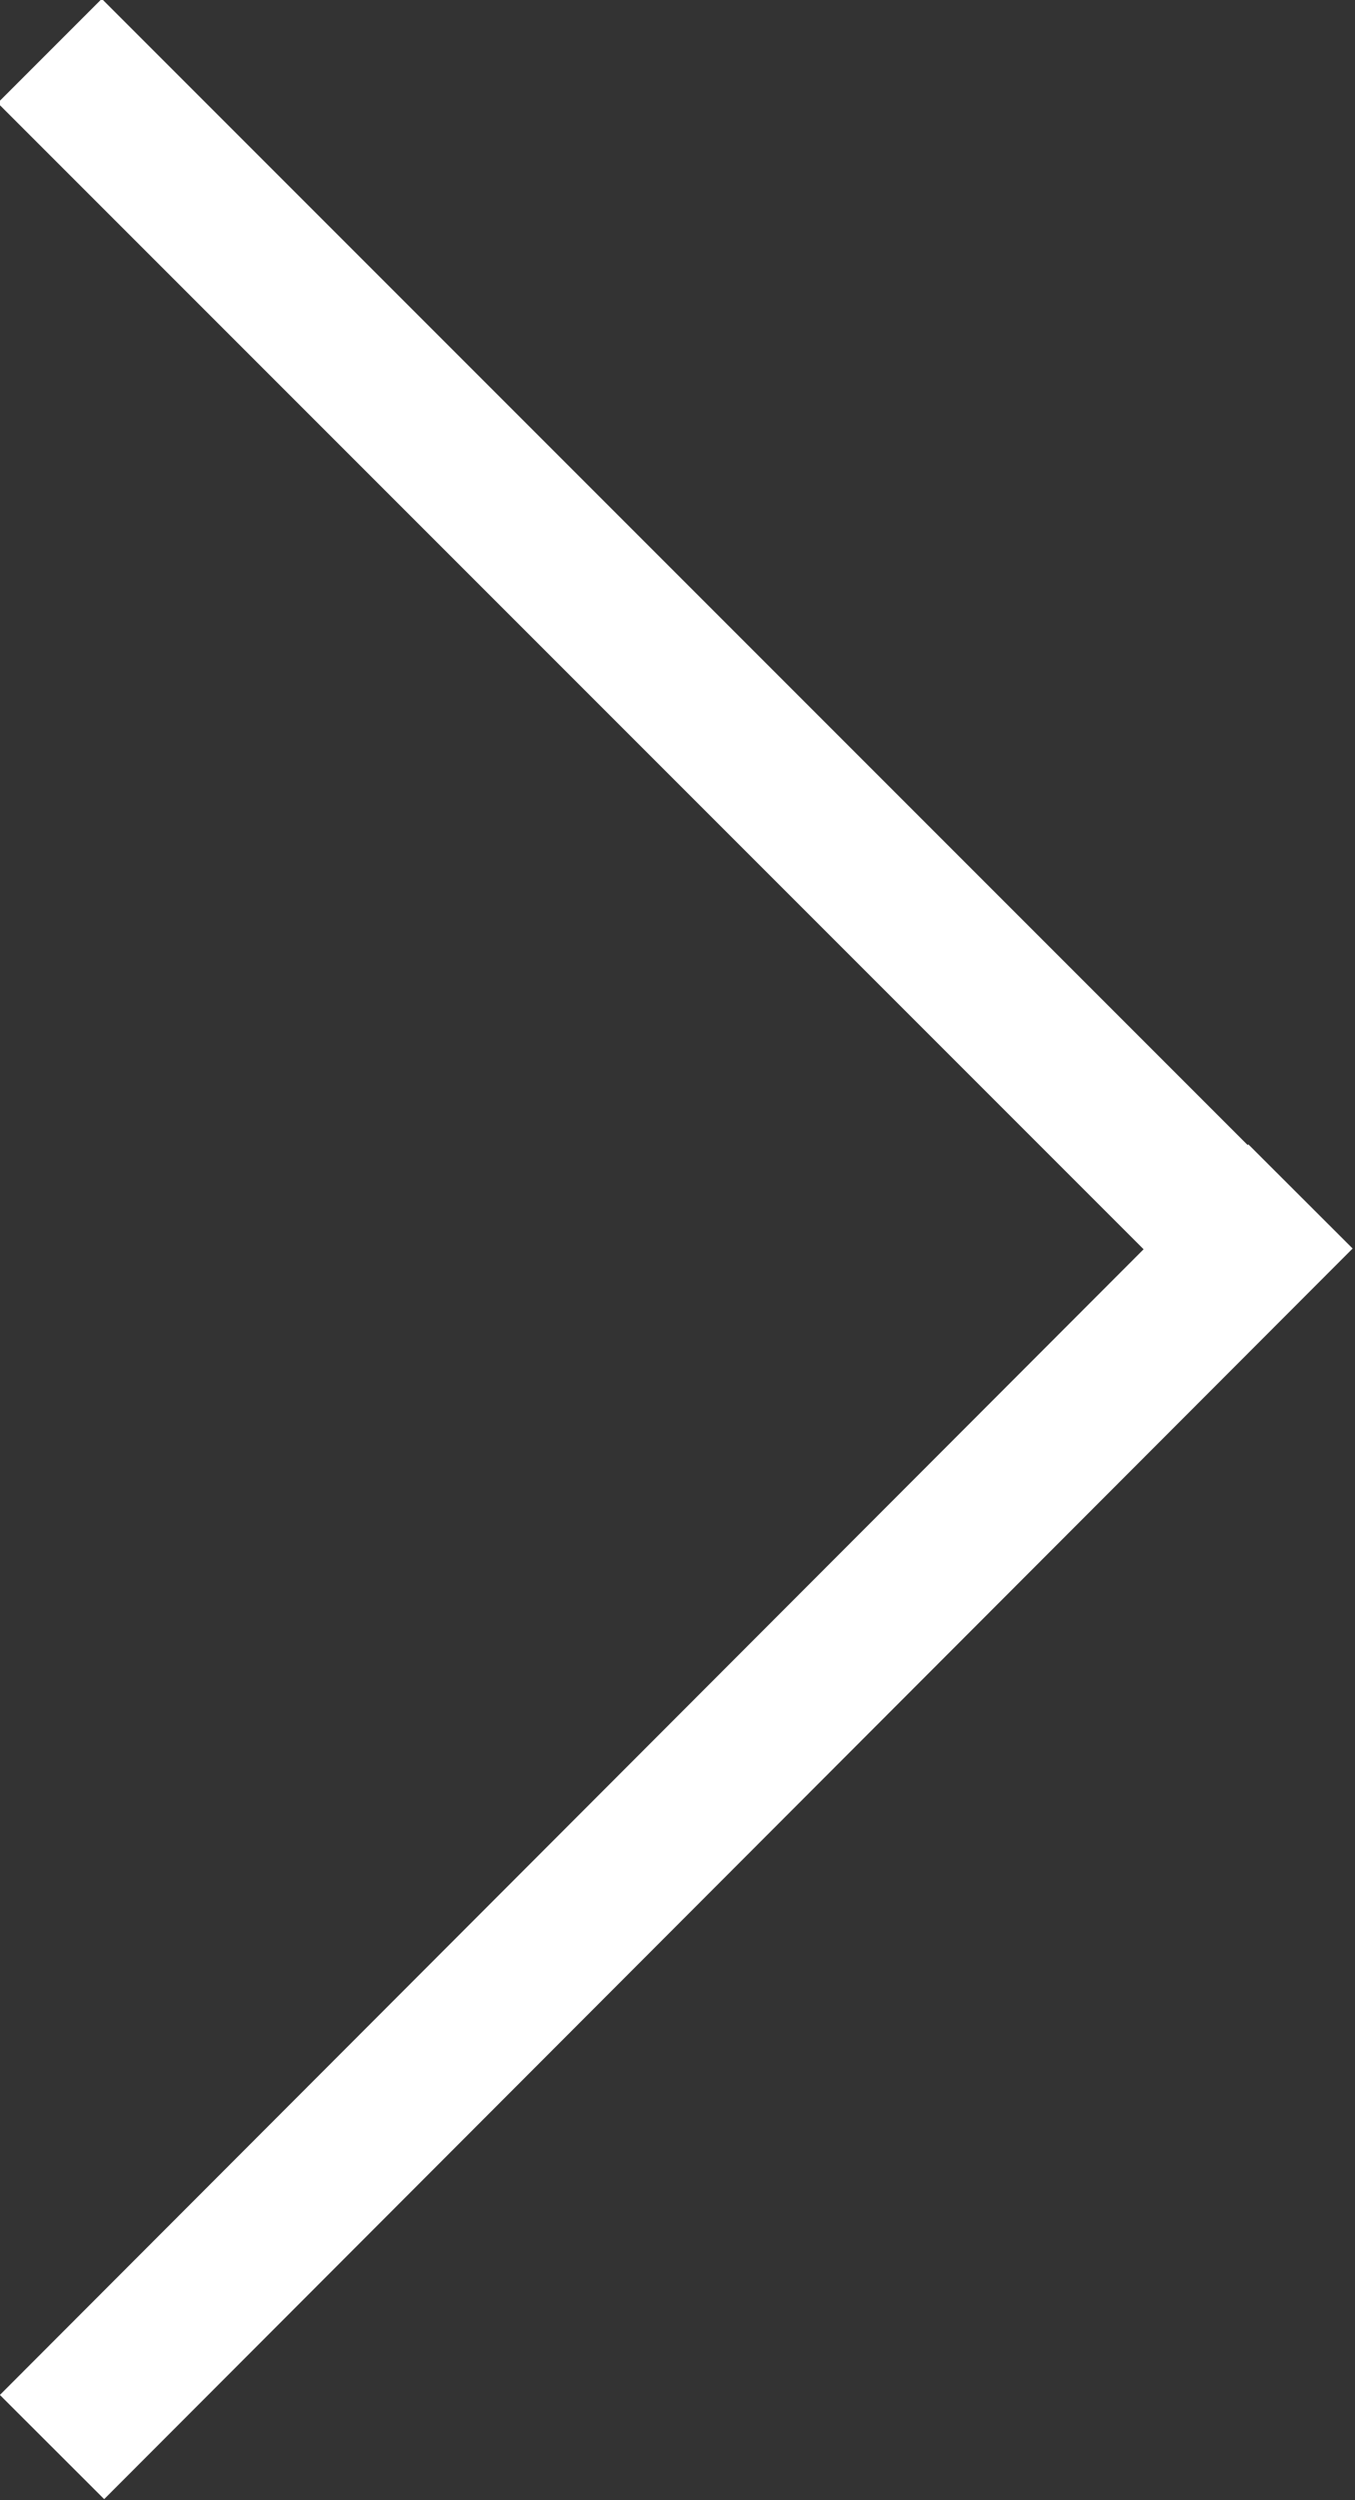 <svg xmlns="http://www.w3.org/2000/svg" width="9.203" height="16.975" viewBox="0 0 9.203 16.975">
    <rect x="0" y="0" width="9.203" height="16.975" fill="#333333" stroke="none"/>
    <defs>
        <style>
            .prefix__cls-1{fill:#fff}
        </style>
    </defs>
    <g id="prefix__그룹_235" transform="rotate(-45 -3605.09 3224.155)">
        <path id="prefix__사각형_186" d="M0 0H1.001V12H0z" class="prefix__cls-1" transform="rotate(-90.04 2357.993 1147.222)"/>
        <path id="prefix__사각형_187" d="M0 0H1V12H0z" class="prefix__cls-1" transform="translate(1223.41 3494)"/>
    </g>
</svg>
